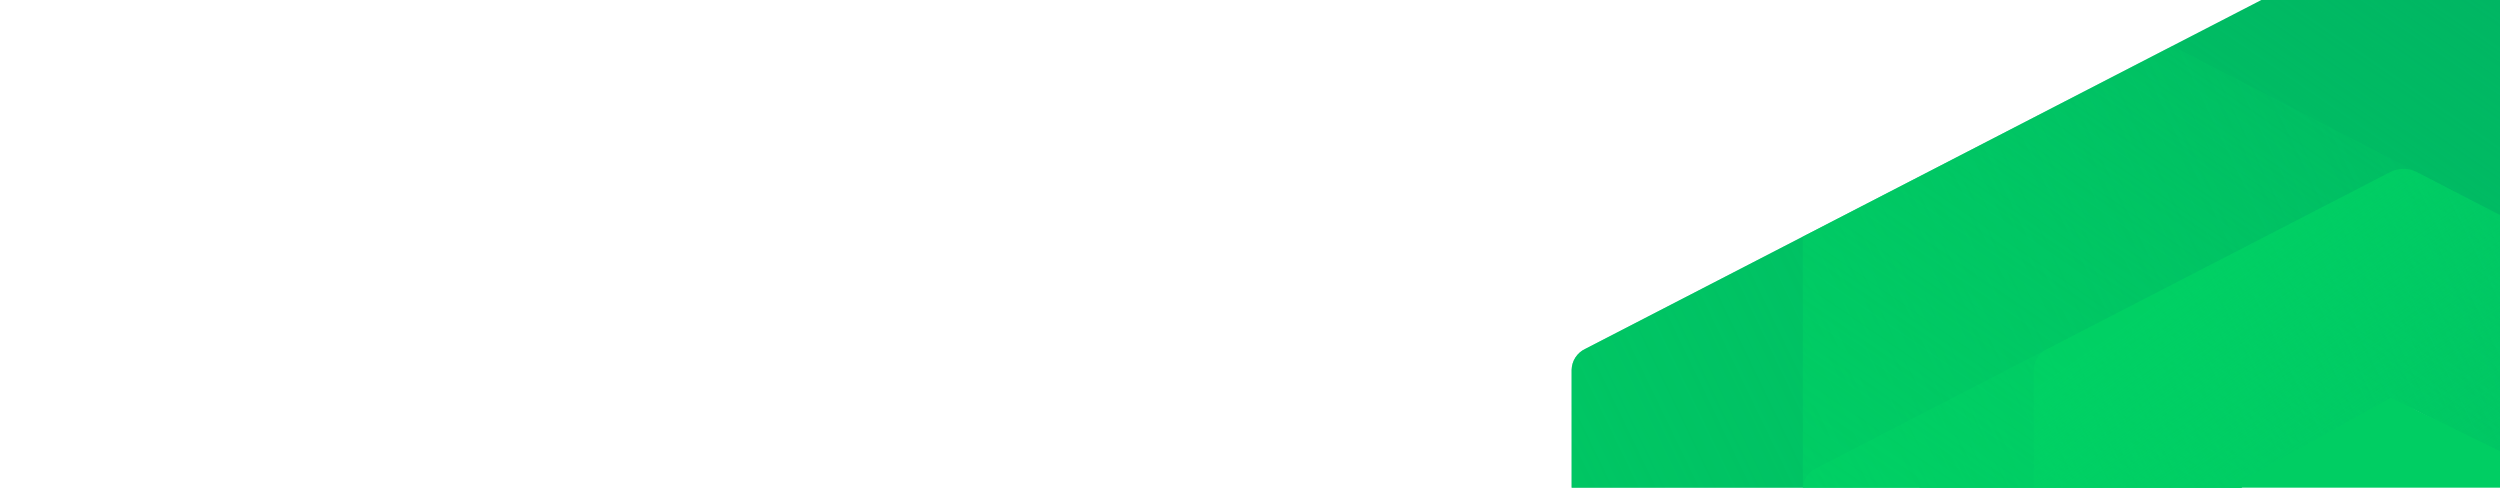 <?xml version="1.0" encoding="utf-8"?>
<svg xmlns="http://www.w3.org/2000/svg" xmlns:xlink="http://www.w3.org/1999/xlink" width="1456" height="284" viewBox="0 0 1456 284">
  <defs>
    <linearGradient id="c" x1=".997" x2="0" y1=".252" y2=".752" gradientUnits="objectBoundingBox">
      <stop offset="0" stop-color="#00d364" stop-opacity="0" />
      <stop offset="1" stop-color="#00d364" stop-opacity=".675" />
    </linearGradient>
    <linearGradient id="d" x1="1" x2="0" y1=".248" y2=".752" gradientUnits="objectBoundingBox">
      <stop offset=".001" stop-color="#00d364" stop-opacity="0" />
      <stop offset="1" stop-color="#00d364" stop-opacity=".675" />
    </linearGradient>
    <linearGradient id="e" x1=".75" x2=".25" y1=".123" y2=".88" gradientUnits="objectBoundingBox">
      <stop offset="0" stop-color="#00d364" stop-opacity="0" />
      <stop offset=".209" stop-color="#00d364" stop-opacity=".2" />
      <stop offset=".457" stop-color="#00d364" stop-opacity=".404" />
      <stop offset=".681" stop-color="#00d364" stop-opacity=".553" />
      <stop offset=".869" stop-color="#00d364" stop-opacity=".643" />
      <stop offset="1" stop-color="#00d364" stop-opacity=".675" />
    </linearGradient>
    <linearGradient id="f" x1=".25" x2=".75" y1=".121" y2=".879" gradientUnits="objectBoundingBox">
      <stop offset=".47" stop-color="#00d364" stop-opacity="0" />
      <stop offset="1" stop-color="#00d364" stop-opacity=".675" />
    </linearGradient>
    <linearGradient xlink:href="#c" id="g" x1=".2" x2=".8" y1=".873" y2=".127" />
    <linearGradient id="h" x1=".75" x2=".25" y1=".874" y2=".121" gradientUnits="objectBoundingBox">
      <stop offset=".44" stop-color="#00d364" stop-opacity="0" />
      <stop offset="1" stop-color="#00d364" stop-opacity=".675" />
    </linearGradient>
    <clipPath id="a">
      <path d="M0 0h1456v284H0z" class="a" />
    </clipPath>
    <clipPath id="b">
      <path fill="none" d="M961.173 243.924 492.264 1.872a17.243 17.243 0 0 0-15.625 0L7.81 243.791A13.767 13.767 0 0 0 0 255.887L.08 739.86a13.78 13.78 0 0 0 7.814 12.1L476.8 994.008a17.246 17.246 0 0 0 15.625 0l468.832-241.917a13.769 13.769 0 0 0 7.81-12.1l-.08-483.973a13.778 13.778 0 0 0-7.814-12.094Zm-261.318 357.1a13.765 13.765 0 0 1-7.81 12.094L492.383 716.149a17.242 17.242 0 0 1-15.625 0L277.064 613.063a13.776 13.776 0 0 1-7.814-12.1l-.034-206.111a13.764 13.764 0 0 1 7.81-12.094l199.66-103.028a17.244 17.244 0 0 1 15.625 0l199.7 103.082a13.78 13.78 0 0 1 7.815 12.1Z" />
    </clipPath>
    <style>.a{fill:#fff}</style>
  </defs>
  <path d="M0 0h1456v284H0Z" class="a" />
  <g clip-path="url(#a)">
    <g clip-path="url(#b)" transform="translate(915.322 -40.539)">
      <path fill="#00c063" d="M202.554 182.929H752.1V803.93H202.554z" />
      <path fill="#00b563" d="M484.618 998.04 969.07 748.059l-.083-500.1L484.451-2.16-.001 247.823l.083 500.1L484.618 998.04Z" />
      <path fill="url(#c)" d="m357.8 718.308 334.245-172.474a13.765 13.765 0 0 0 7.81-12.094L699.8 188.7a13.778 13.778 0 0 0-7.814-12.1L349.866 0 7.81 176.5A13.767 13.767 0 0 0 0 188.6l.059 353.106 342.115 176.6a17.25 17.25 0 0 0 15.626.002Z" transform="translate(0 67.287)" />
      <path fill="url(#d)" d="m699.853 531.578-.059-353.106-342.115-176.6a17.245 17.245 0 0 0-15.625 0L7.81 174.342A13.771 13.771 0 0 0 0 186.438l.059 353.106 342.115 176.6a17.245 17.245 0 0 0 15.625 0l334.243-172.472a13.764 13.764 0 0 0 7.811-12.094Z" transform="translate(134.608 138.933)" />
      <path fill="url(#e)" d="m357.8 716.149 342.058-176.507-.059-353.1a13.775 13.775 0 0 0-7.814-12.1L357.683 1.872a17.249 17.249 0 0 0-15.627 0L0 178.376l.059 353.1a13.778 13.778 0 0 0 7.814 12.1l334.3 172.568Z" transform="translate(134.605 -.061)" />
      <path fill="url(#f)" d="M223.168 438.285 422.827 335.26a13.769 13.769 0 0 0 7.812-12.1l-.034-206.112a13.773 13.773 0 0 0-7.817-12.1L223.095 1.872a17.244 17.244 0 0 0-15.625 0L7.81 104.9A13.766 13.766 0 0 0 0 116.994L.034 323.1a13.781 13.781 0 0 0 7.814 12.1l199.695 103.083a17.243 17.243 0 0 0 15.625.002Z" transform="translate(269.238 416.794)" />
      <path fill="url(#g)" d="m357.8 716.146 342.056-176.5-.056-353.11a13.775 13.775 0 0 0-7.815-12.1L357.68 1.872a17.243 17.243 0 0 0-15.625 0L0 178.374l.06 361.171 342.115 176.6a17.245 17.245 0 0 0 15.625.001Z" transform="translate(134.629 277.864)" />
      <path fill="url(#h)" d="m215.356 442.315 207.471-107.058a13.766 13.766 0 0 0 7.812-12.1l-.034-206.109a13.776 13.776 0 0 0-7.817-12.1L223.095 1.872a17.246 17.246 0 0 0-15.625 0L7.81 104.9A13.768 13.768 0 0 0 0 116.992L.034 323.1a13.778 13.778 0 0 0 7.814 12.1l207.508 107.115Z" transform="translate(269.192 138.933)" />
    </g>
    <path fill="#00ce63" d="m1392.408 231.664 222.386 108.806L1636 517.633l-464.288-163.487Z" />
  </g>
</svg>